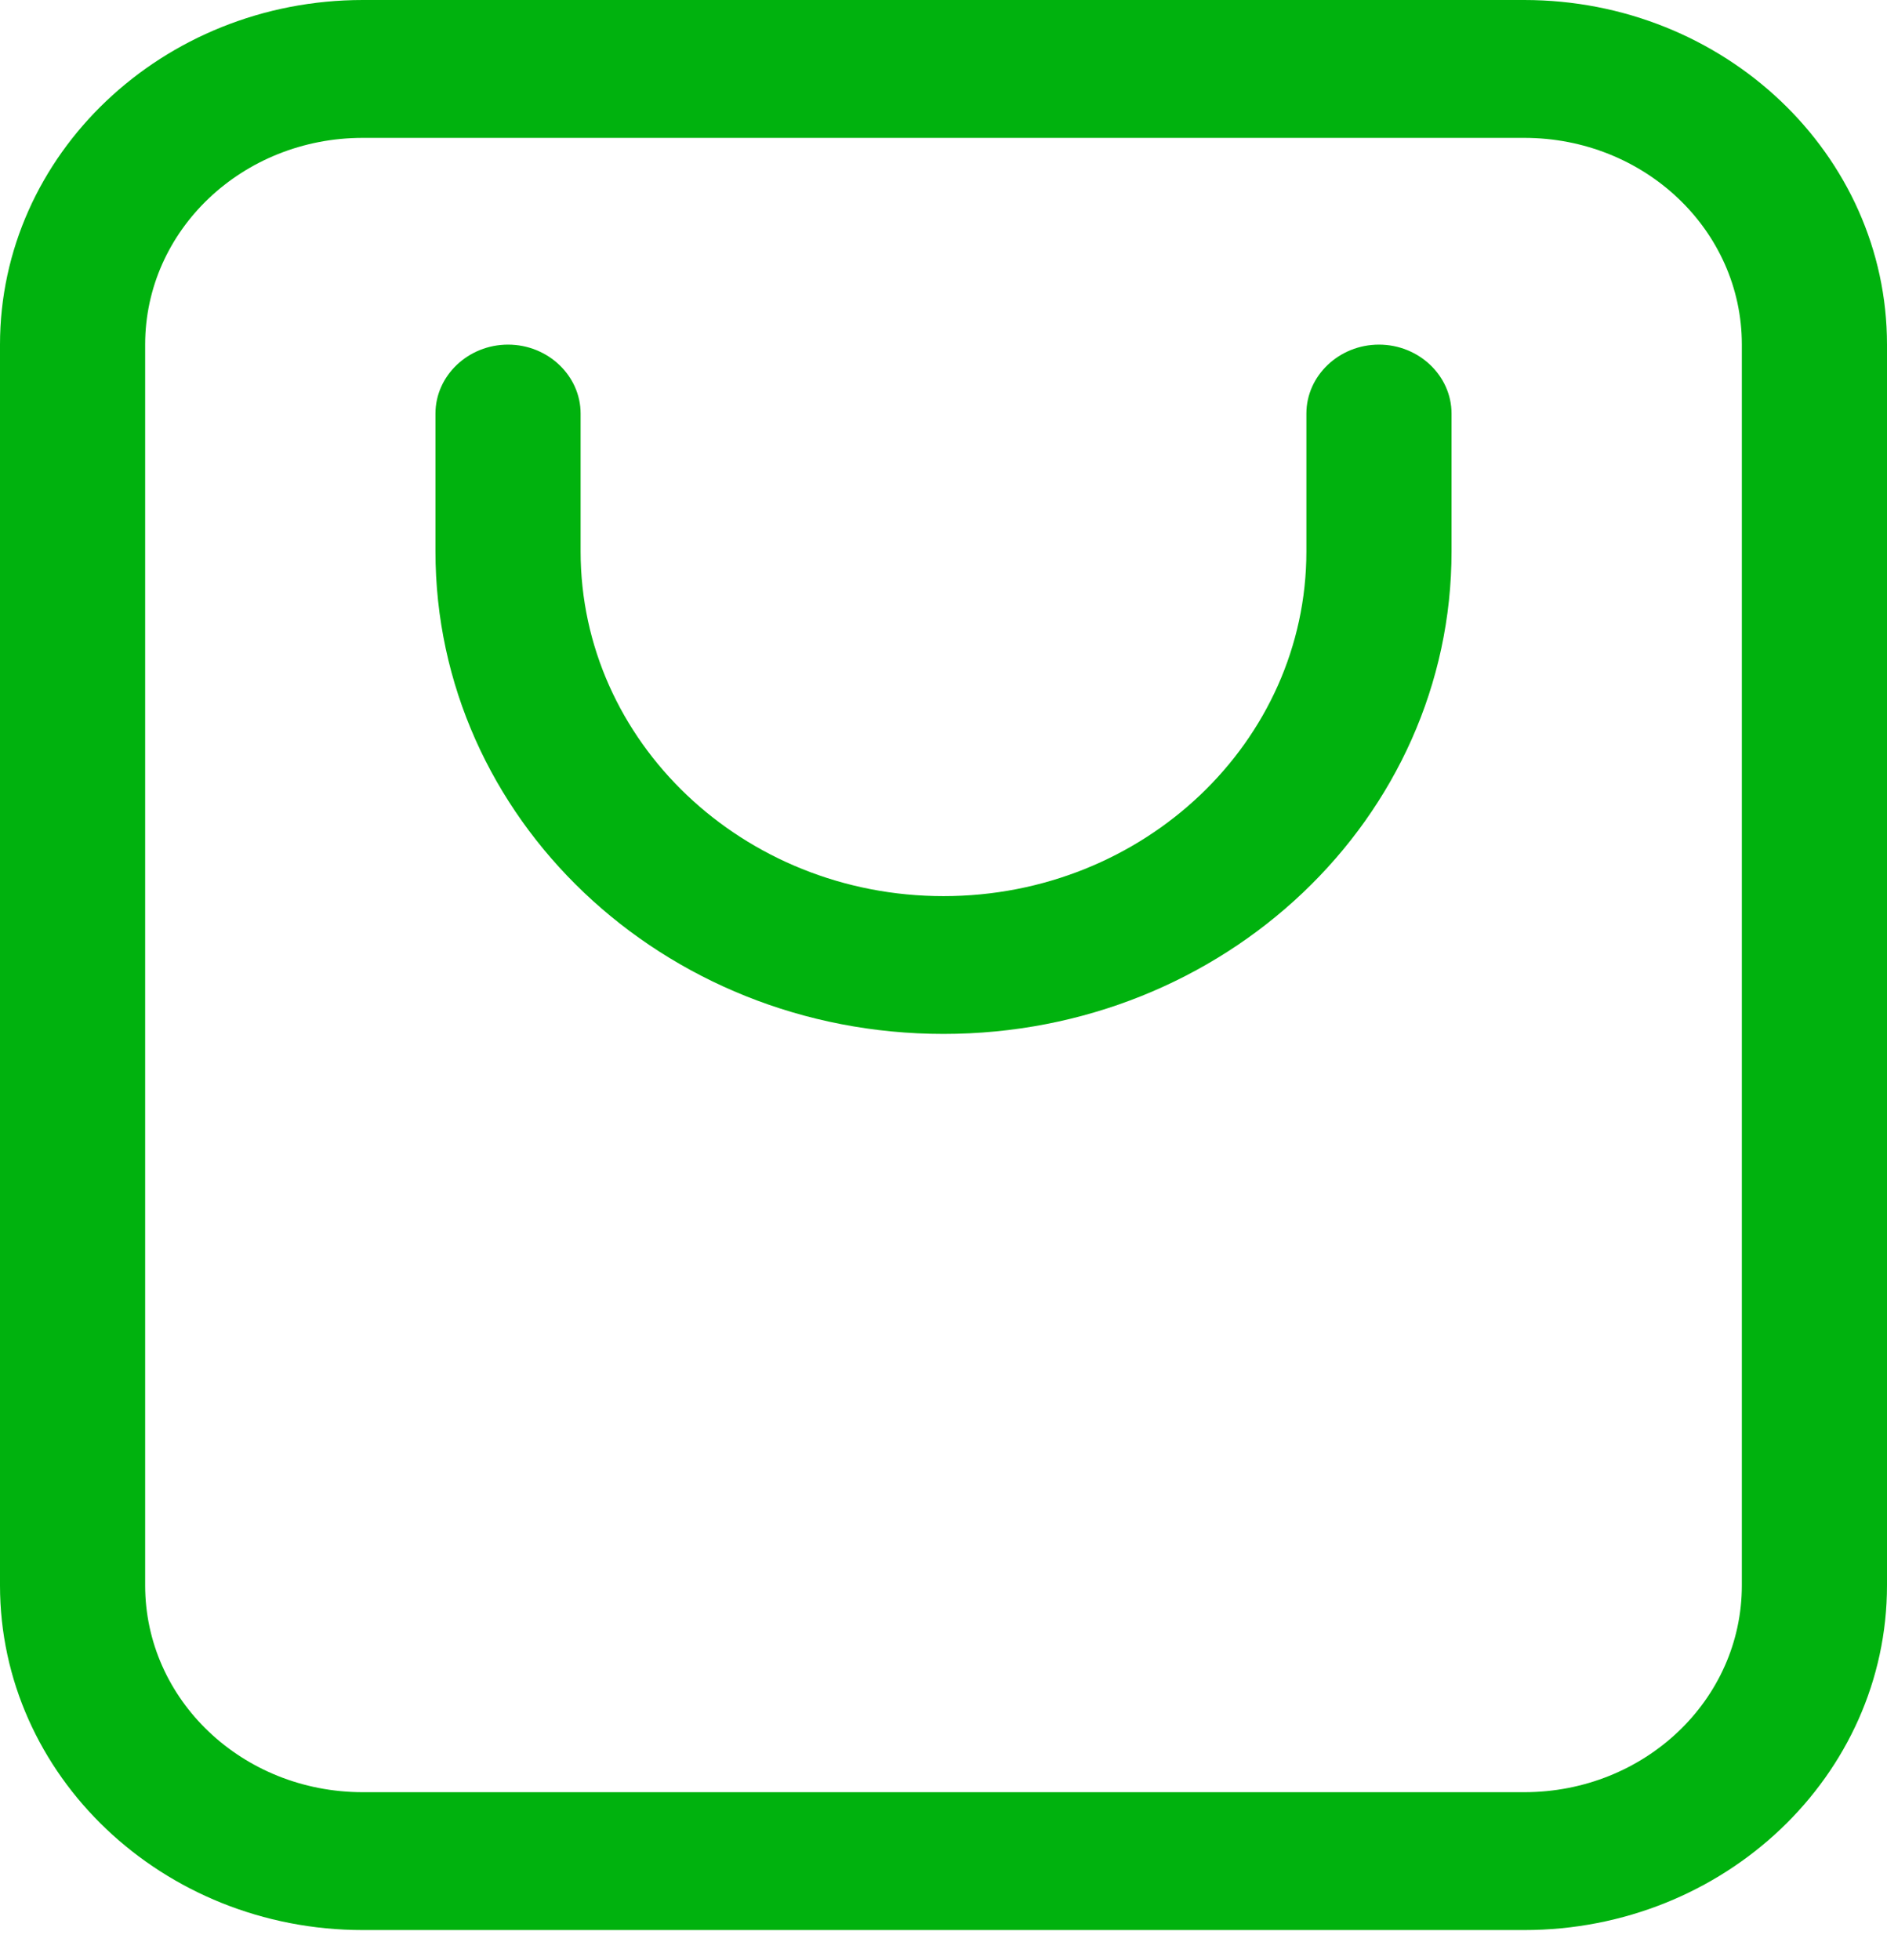 <svg width="26" height="27" viewBox="0 0 26 27" fill="none" xmlns="http://www.w3.org/2000/svg">
<path d="M18 7.596C18 10.217 15.76 12.344 13 12.344C10.24 12.344 8 10.217 8 7.596V5.697C8 5.175 7.55 4.747 7 4.747C6.45 4.747 6 5.175 6 5.697V7.596C6 11.271 9.13 14.242 13 14.242C16.87 14.242 20 11.271 20 7.596V5.697C20 5.175 19.55 4.747 19 4.747C18.45 4.747 18 5.175 18 5.697V7.596Z" fill="#00B20E"/>
<path fill-rule="evenodd" clip-rule="evenodd" d="M26 21.838V4.747C26 2.127 23.76 0 21 0H5C2.24 0 0 2.127 0 4.747V21.838C0 24.459 2.24 26.586 5 26.586H21C23.76 26.586 26 24.459 26 21.838ZM24 4.747V21.838C24 23.415 22.66 24.687 21 24.687H5C3.34 24.687 2 23.415 2 21.838V4.747C2 3.171 3.34 1.899 5 1.899H21C22.66 1.899 24 3.171 24 4.747Z" fill="#00B20E"/>
</svg>
